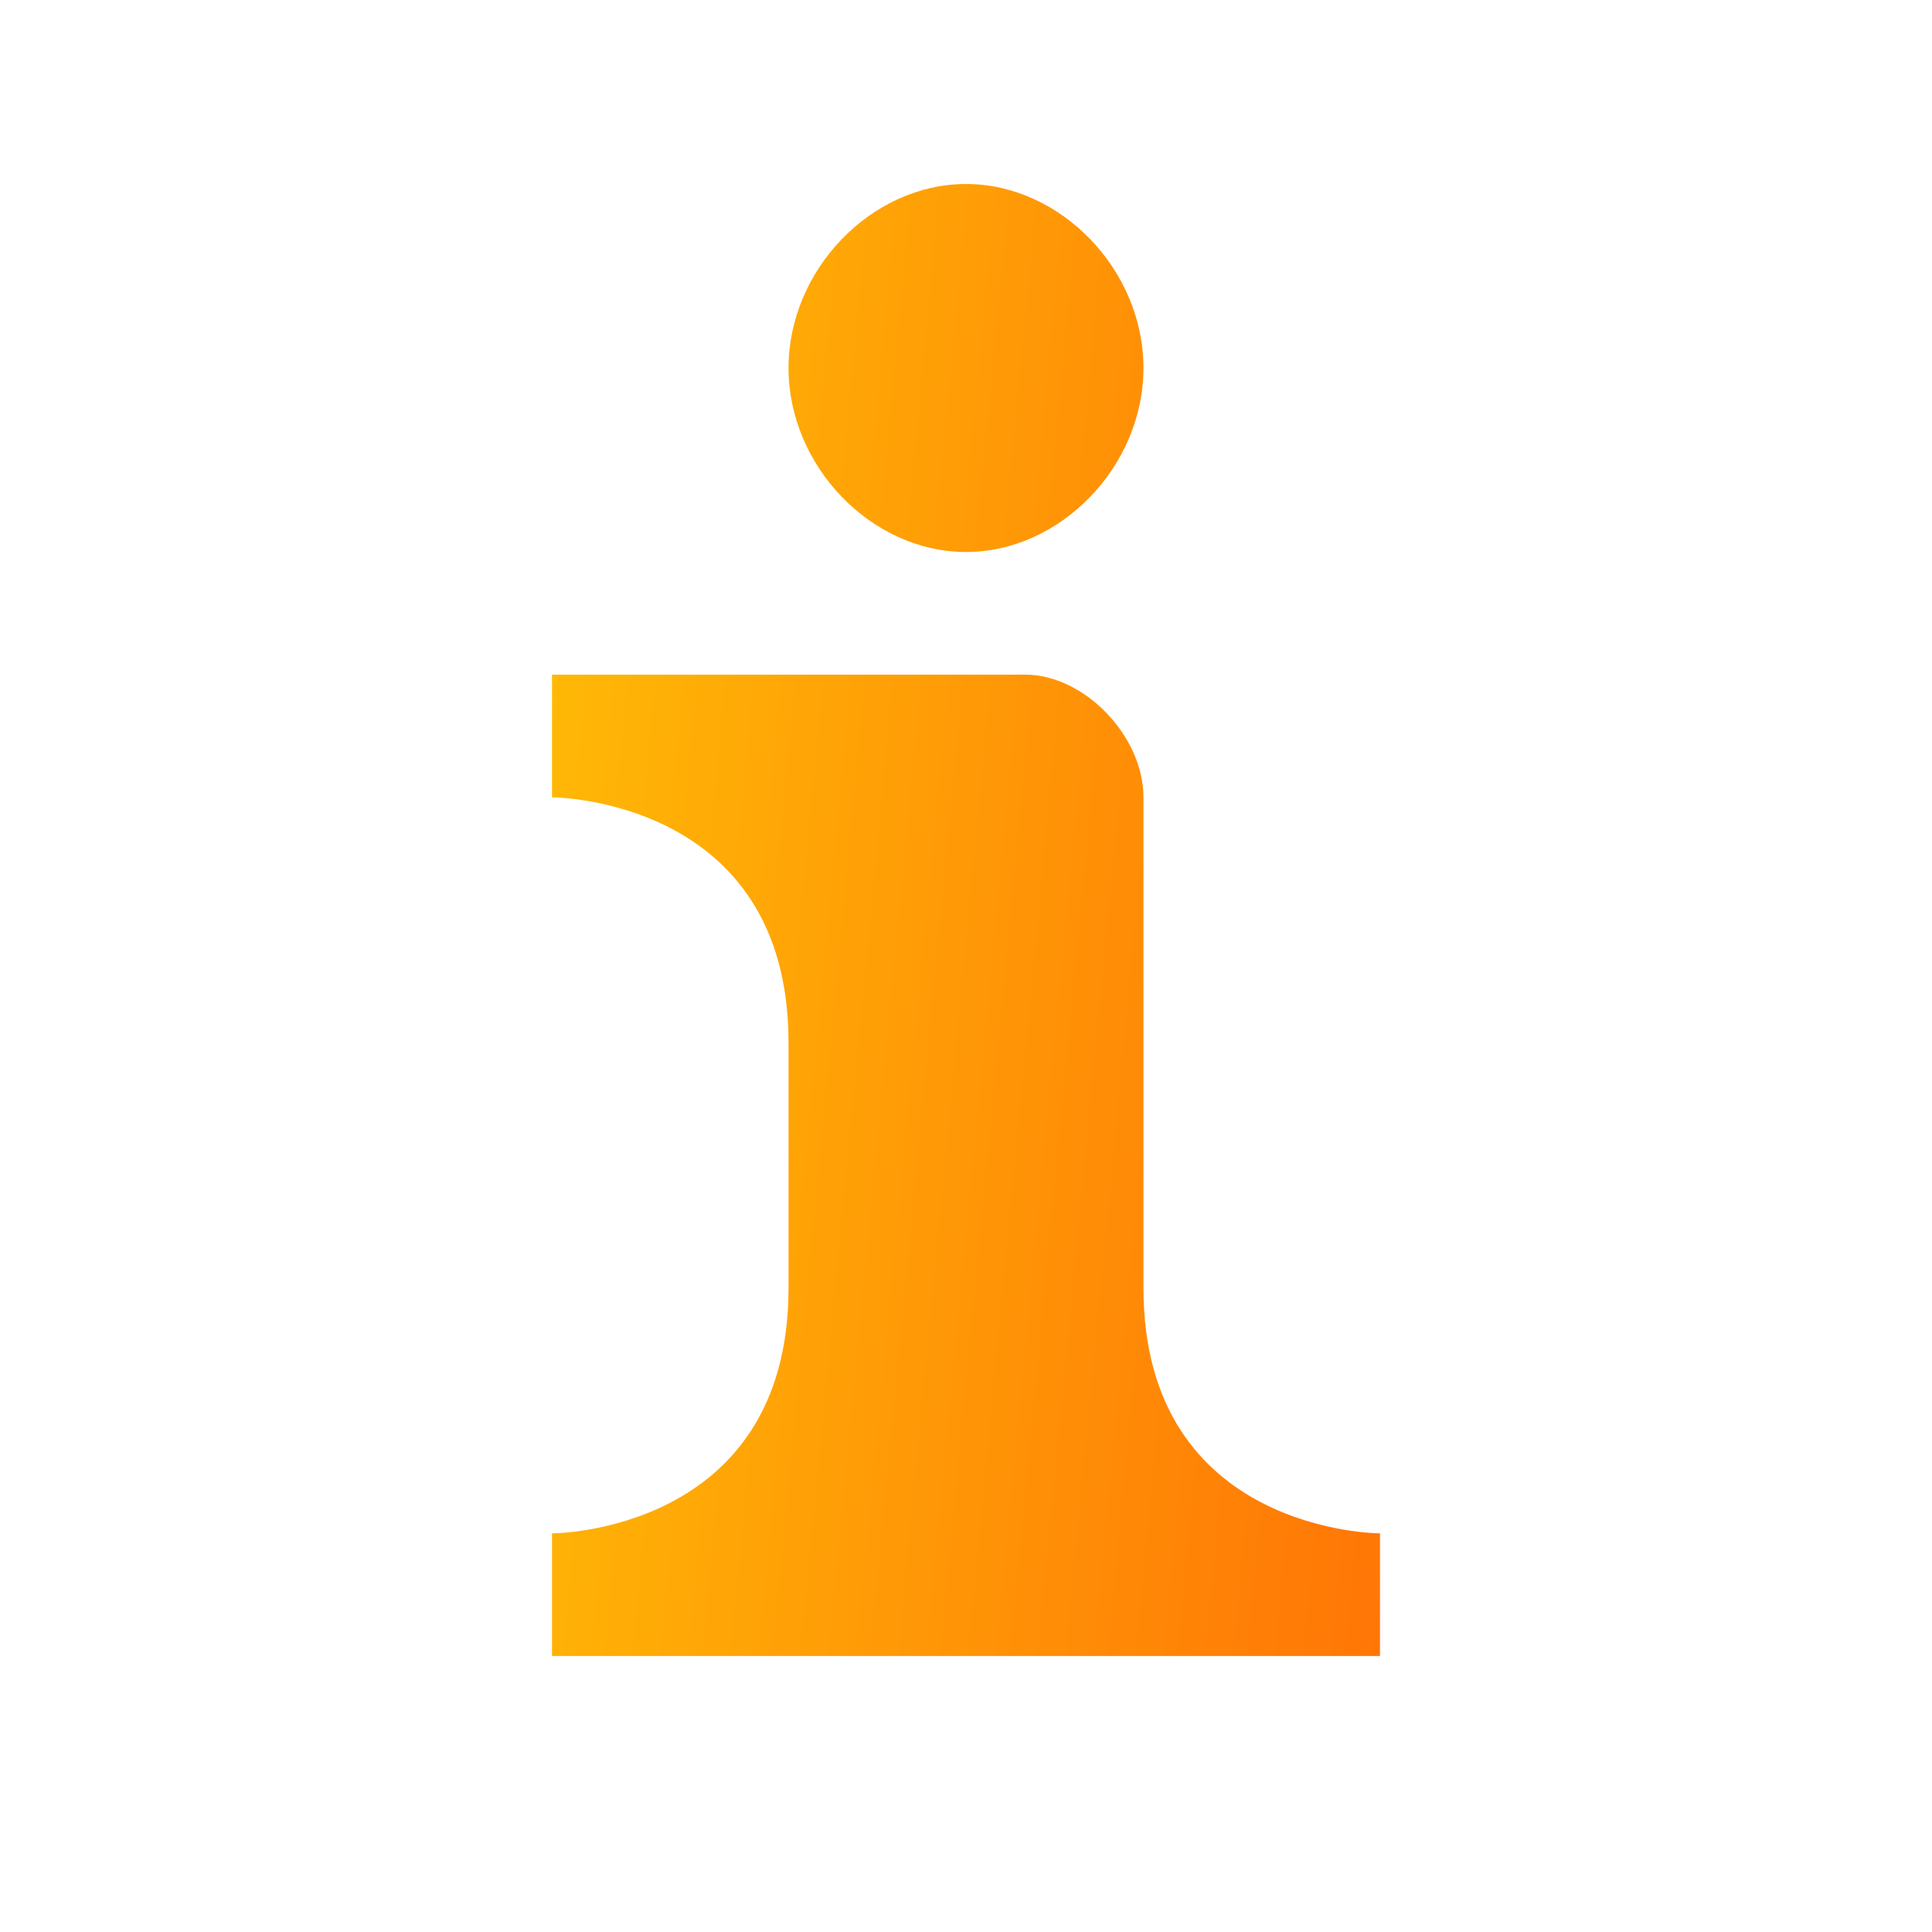 <?xml version="1.0" encoding="UTF-8"?> <svg xmlns="http://www.w3.org/2000/svg" width="21" height="21" viewBox="0 0 21 21" fill="none"><path d="M10.5 2C9.471 2 8.571 2.933 8.571 4C8.571 5.067 9.471 6 10.5 6C11.529 6 12.429 5.067 12.429 4C12.429 2.933 11.529 2 10.5 2ZM6 7.333V8.667C6 8.667 8.571 8.667 8.571 11.333V14C8.571 16.667 6 16.667 6 16.667V18H15V16.667C15 16.667 12.429 16.667 12.429 14V8.667C12.429 8 11.786 7.333 11.143 7.333H6Z" fill="url(#paint0_linear_110_1049)"></path><defs><linearGradient id="paint0_linear_110_1049" x1="6" y1="7.176" x2="15.94" y2="8.122" gradientUnits="userSpaceOnUse"><stop stop-color="#FFB806"></stop><stop offset="1" stop-color="#FF7606"></stop></linearGradient></defs></svg> 